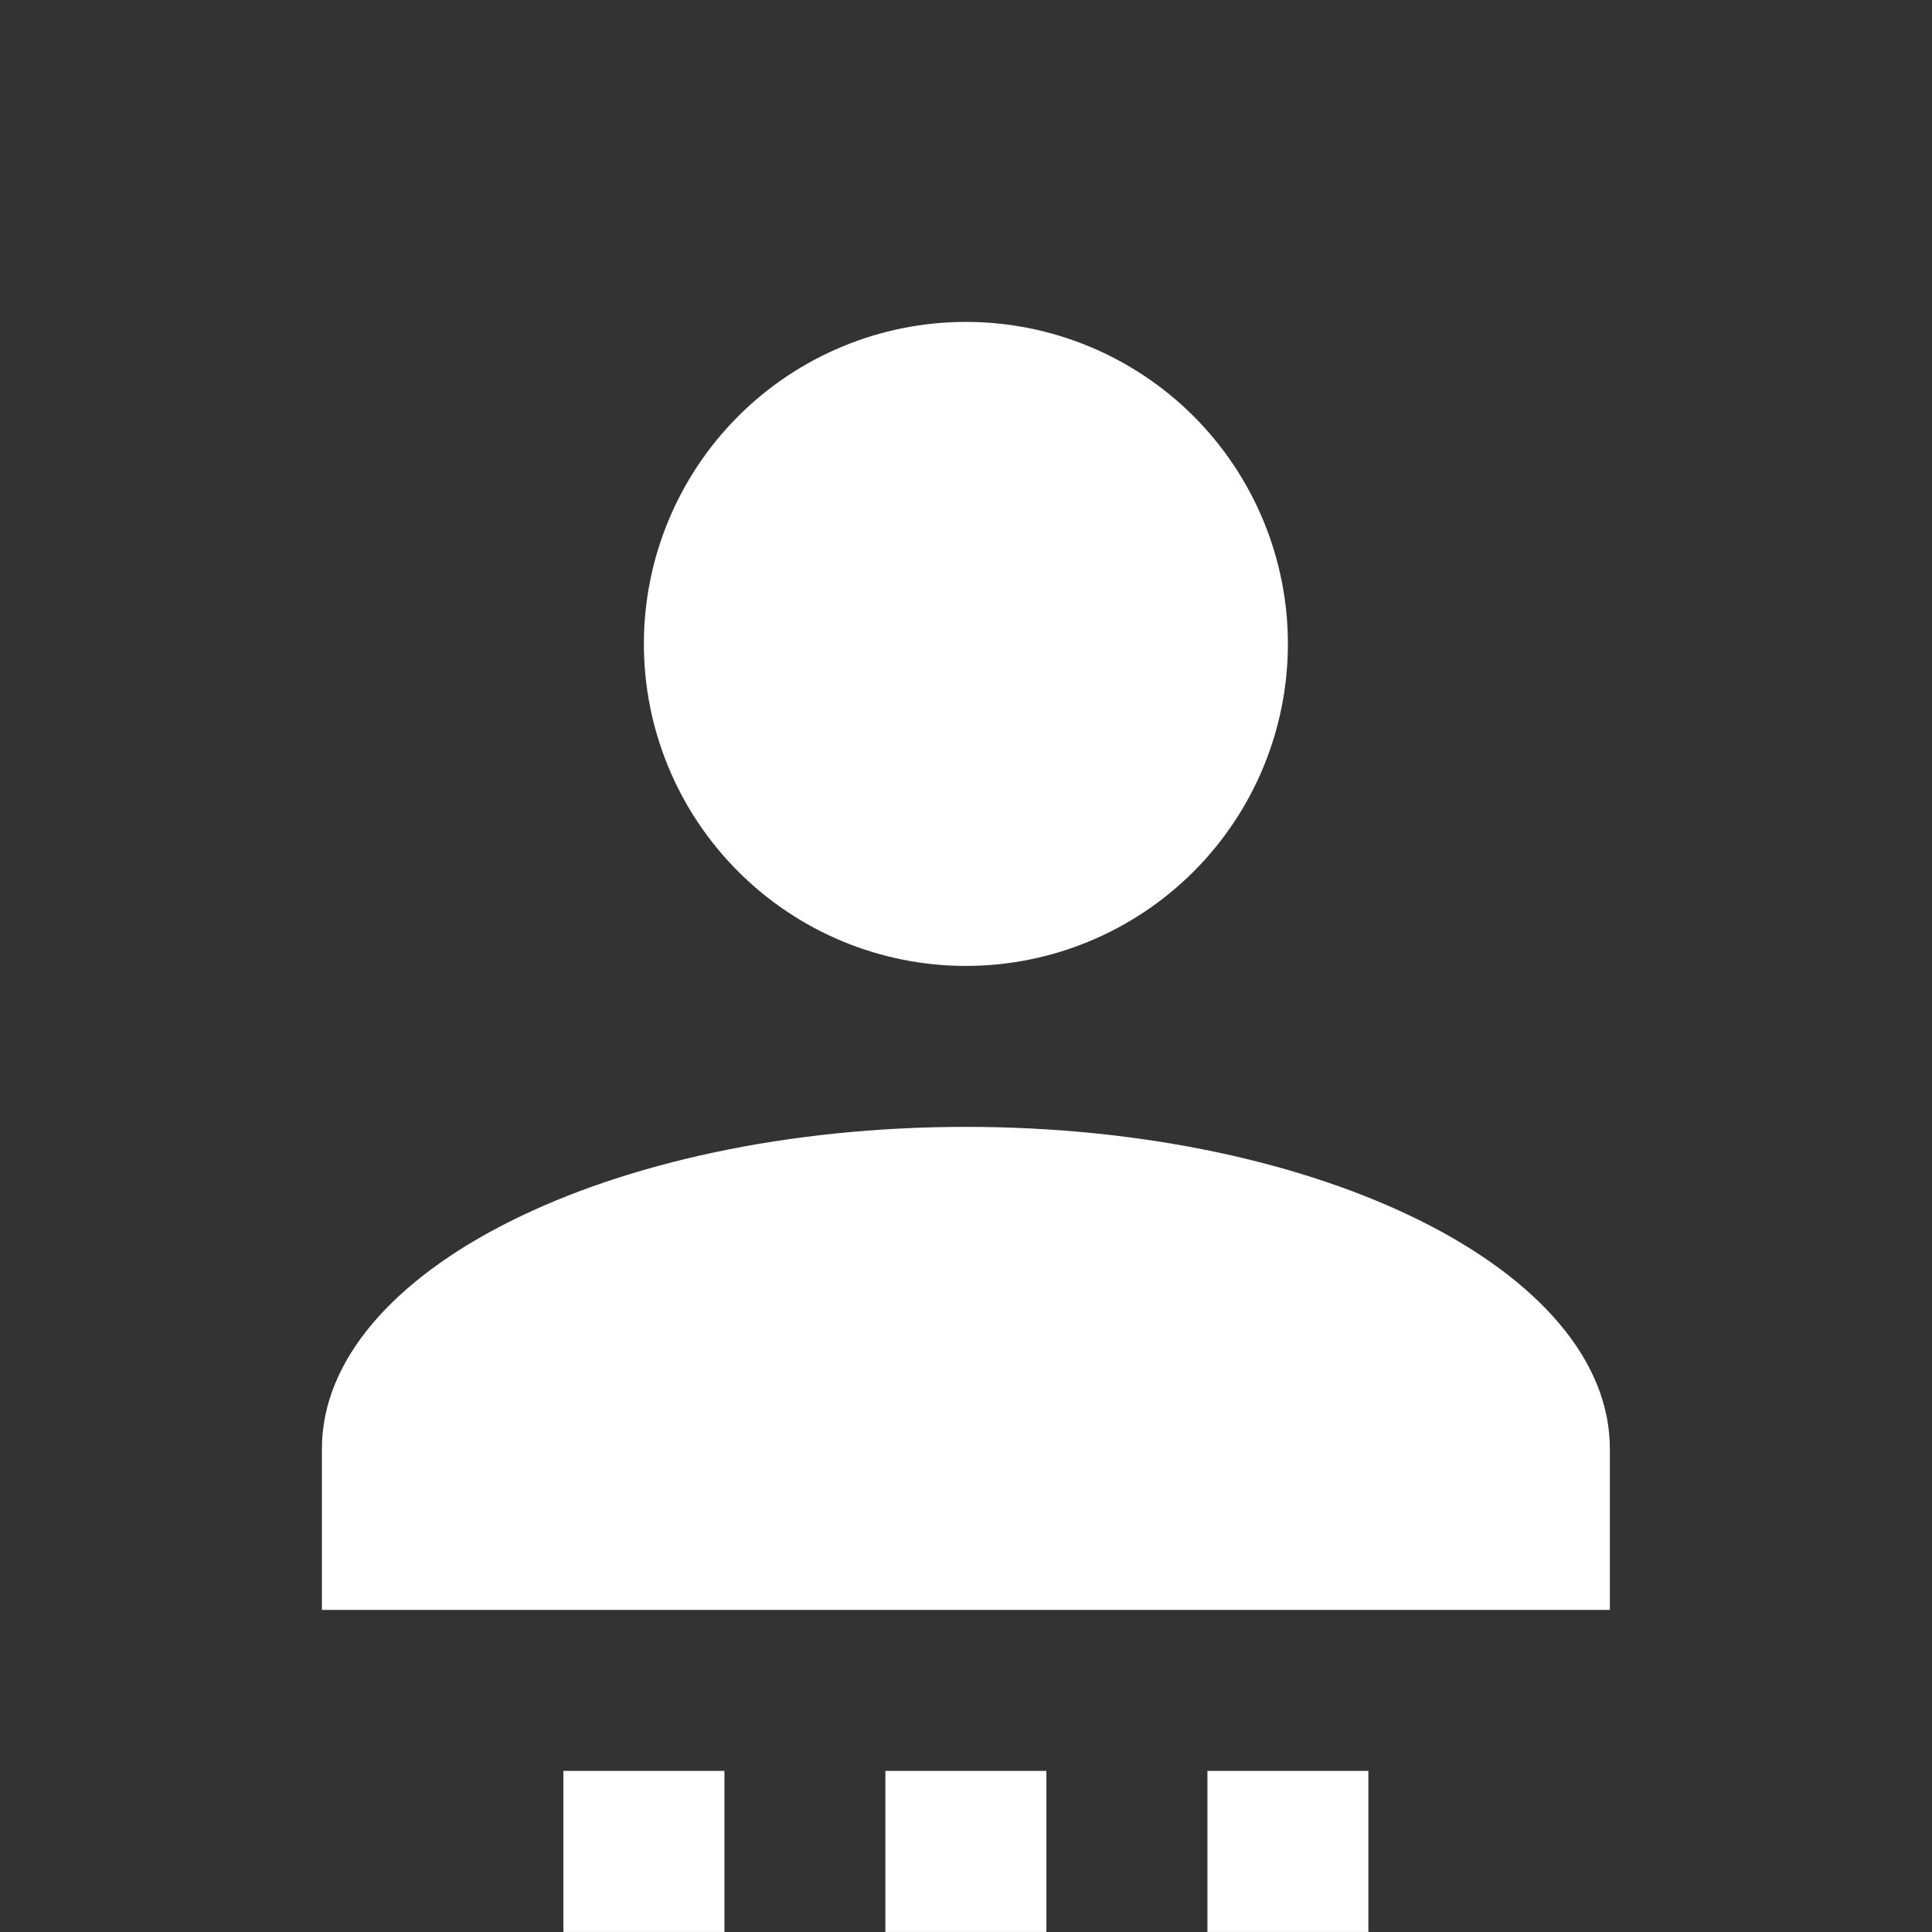 <?xml version="1.0" encoding="UTF-8"?>
<svg xmlns="http://www.w3.org/2000/svg" width="26" height="26" viewBox="0 0 26 26" fill="none">
  <rect x="0" y="0" width="26" height="26" fill="#333333" stroke="none"/>
  <path d="M12.999 4.332C14.148 4.332 15.25 4.789 16.063 5.601C16.875 6.414 17.332 7.516 17.332 8.665C17.332 9.815 16.875 10.917 16.063 11.729C15.25 12.542 14.148 12.999 12.999 12.999C11.849 12.999 10.747 12.542 9.935 11.729C9.122 10.917 8.665 9.815 8.665 8.665C8.665 7.516 9.122 6.414 9.935 5.601C10.747 4.789 11.849 4.332 12.999 4.332ZM12.999 15.165C17.787 15.165 21.665 17.105 21.665 19.499V21.665H4.332V19.499C4.332 17.105 8.21 15.165 12.999 15.165ZM7.582 23.832H9.749V25.999H7.582V23.832ZM11.915 23.832H14.082V25.999H11.915V23.832ZM16.249 23.832H18.415V25.999H16.249V23.832Z" fill="white"></path>
</svg>
